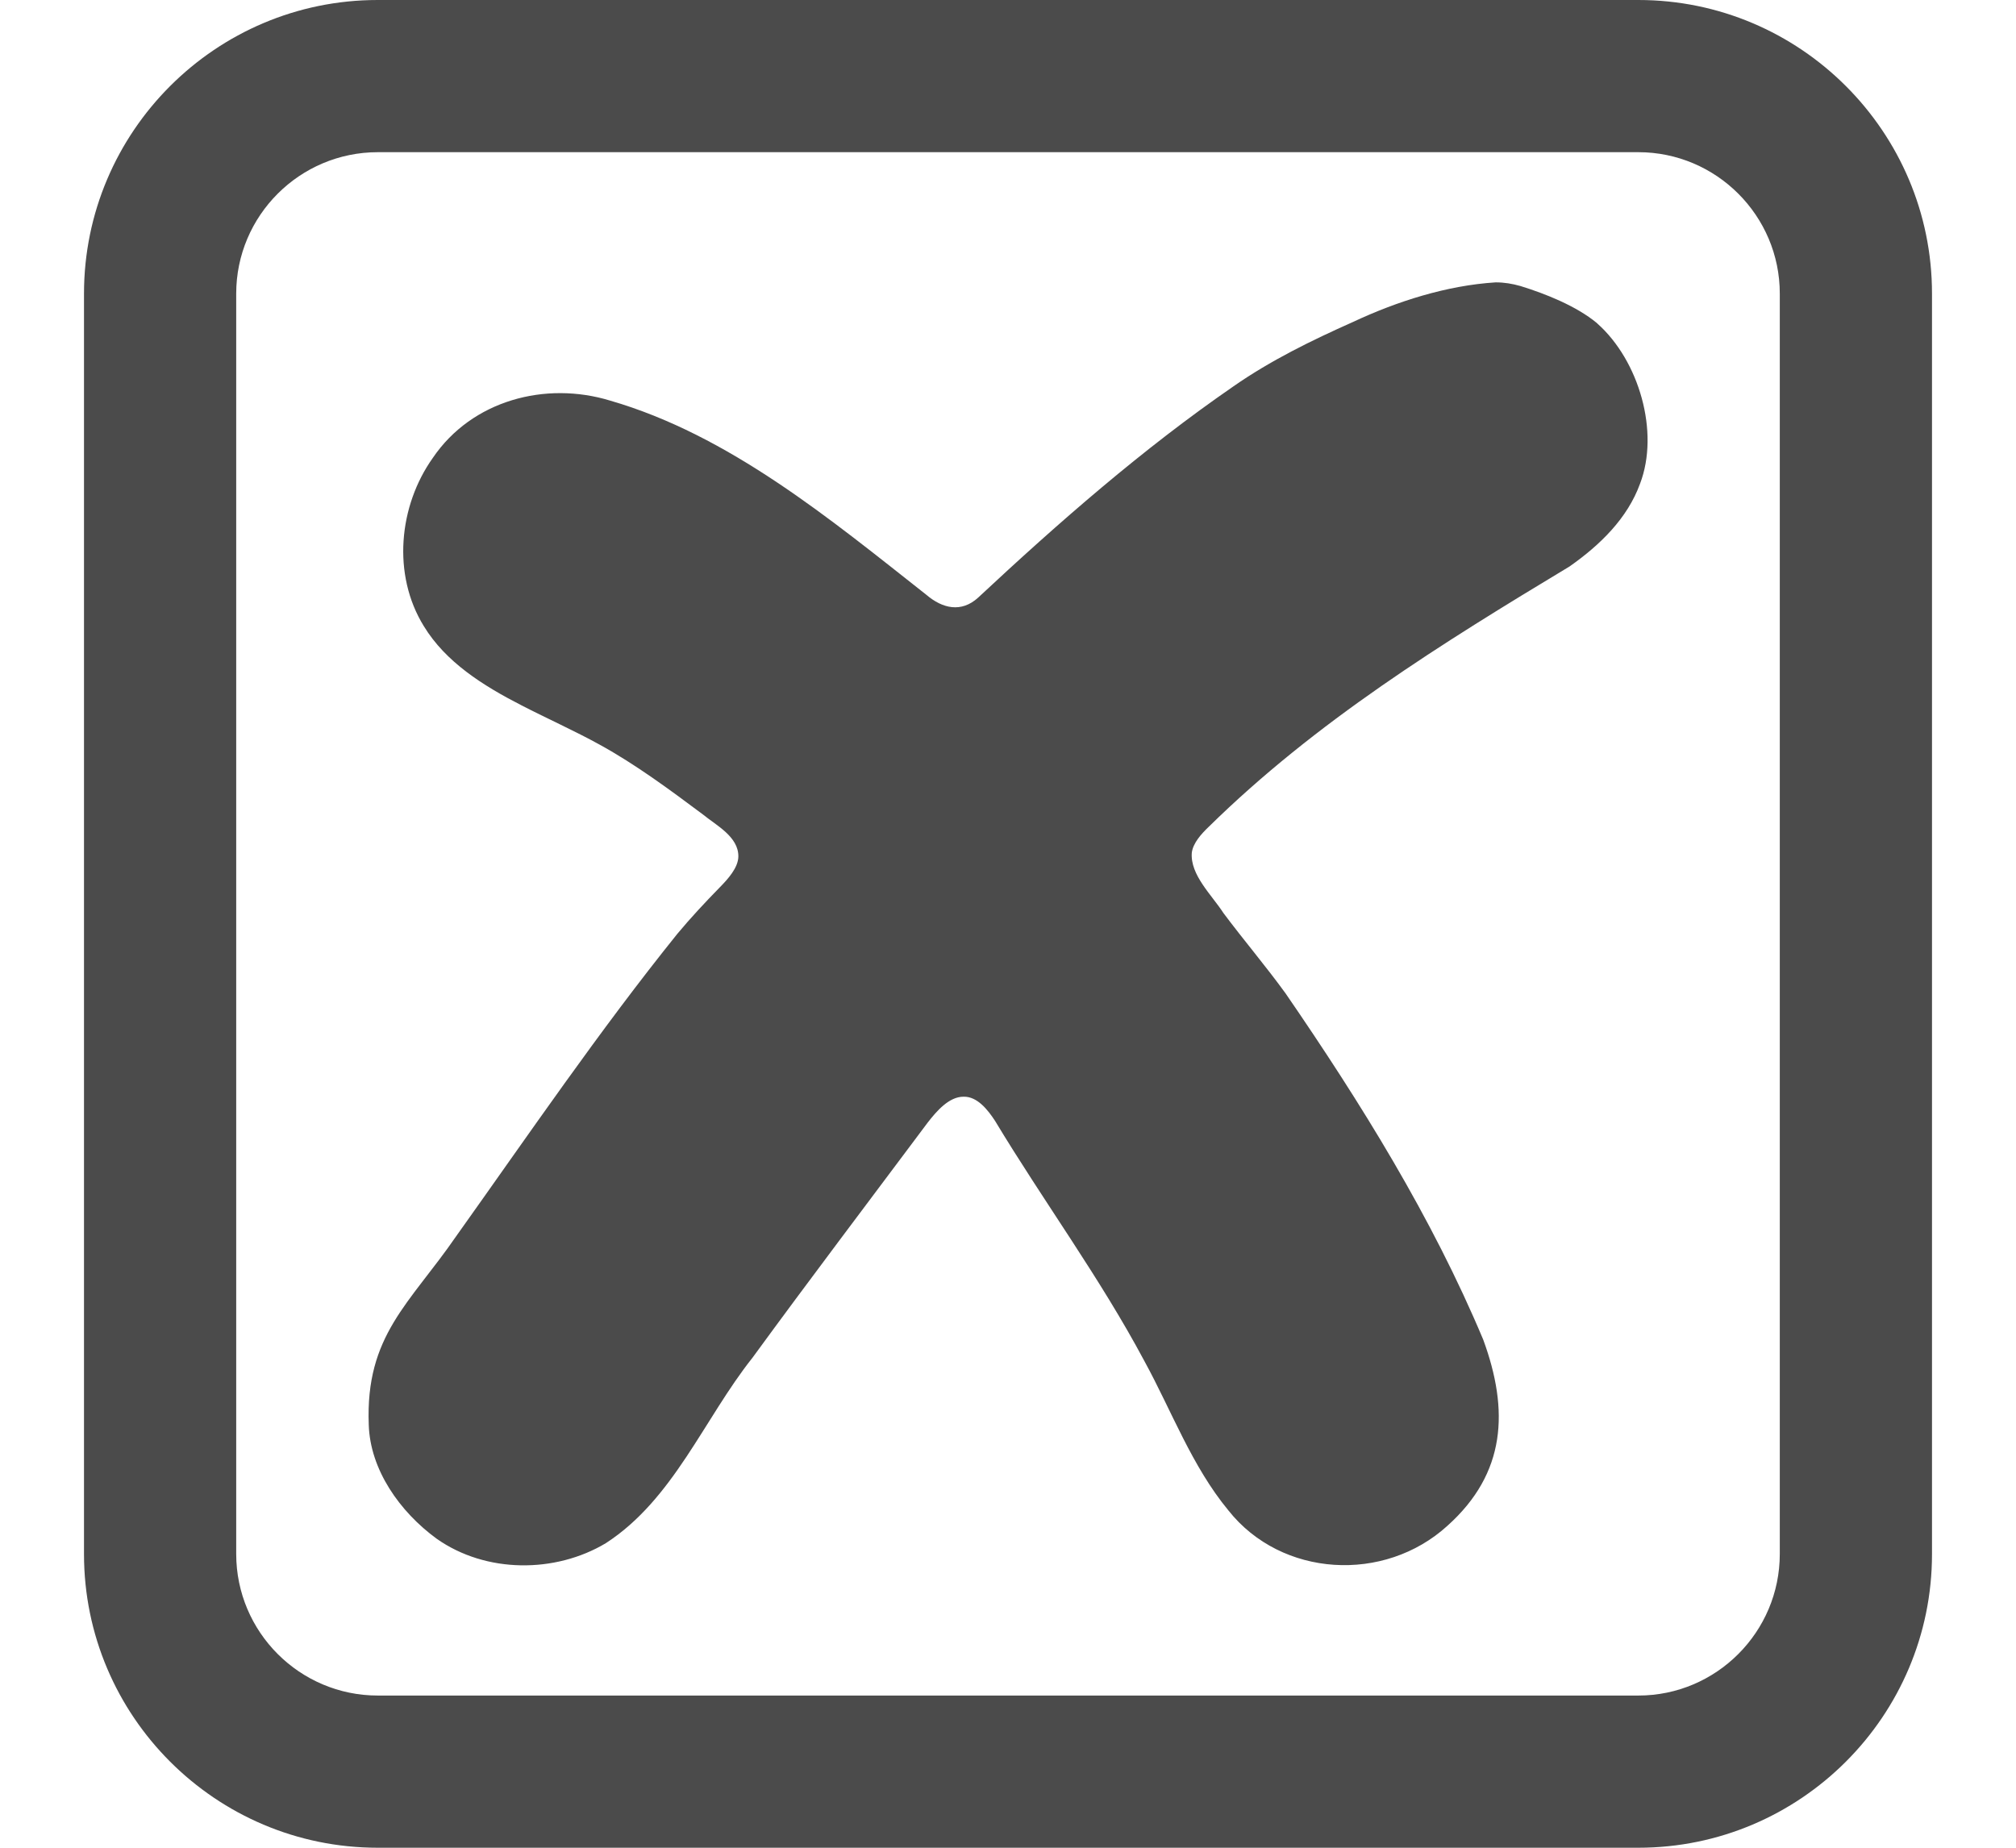 <svg width="12" height="11" viewBox="0 0 12 11" fill="none" xmlns="http://www.w3.org/2000/svg">
<path d="M9.509 1.927C9.756 2.147 9.88 2.572 9.762 2.88C9.687 3.086 9.525 3.244 9.343 3.372C8.581 3.831 7.832 4.296 7.195 4.922C7.151 4.964 7.101 5.019 7.094 5.077C7.084 5.209 7.213 5.328 7.282 5.435C7.403 5.597 7.535 5.752 7.653 5.915C8.1 6.566 8.523 7.246 8.829 7.976C8.983 8.396 8.965 8.77 8.616 9.083C8.24 9.426 7.628 9.391 7.312 8.992C7.094 8.728 6.975 8.401 6.812 8.103C6.547 7.606 6.213 7.154 5.923 6.673C5.88 6.607 5.817 6.527 5.736 6.529C5.649 6.528 5.574 6.616 5.522 6.683C5.174 7.149 4.822 7.613 4.479 8.083C4.19 8.447 4.009 8.926 3.606 9.187C3.305 9.367 2.893 9.367 2.6 9.161C2.379 9 2.203 8.749 2.195 8.482C2.174 7.949 2.44 7.76 2.715 7.36C3.146 6.755 3.566 6.138 4.032 5.559C4.112 5.463 4.197 5.372 4.285 5.282C4.333 5.233 4.394 5.166 4.395 5.099C4.396 4.981 4.265 4.915 4.183 4.848C3.985 4.7 3.782 4.55 3.571 4.434C3.419 4.35 3.259 4.279 3.104 4.199C2.872 4.08 2.653 3.941 2.523 3.728C2.333 3.421 2.373 3.011 2.577 2.725C2.809 2.384 3.246 2.267 3.632 2.385C4.34 2.59 4.943 3.091 5.514 3.541C5.61 3.623 5.722 3.649 5.822 3.558C6.302 3.11 6.801 2.673 7.342 2.3C7.563 2.146 7.808 2.026 8.053 1.917C8.315 1.794 8.613 1.699 8.903 1.681C8.954 1.681 9.002 1.689 9.051 1.703C9.2 1.749 9.383 1.822 9.505 1.923L9.509 1.927H9.509Z" fill="#4B4B4B"/>
<path d="M9.752 11H2.248C1.284 11 0.5 10.216 0.5 9.252V1.748C0.5 0.784 1.284 0 2.248 0H9.752C10.716 0 11.5 0.784 11.5 1.748V9.252C11.5 10.216 10.716 11 9.752 11ZM2.249 0.906C1.784 0.906 1.406 1.284 1.406 1.748V9.251C1.406 9.716 1.784 10.094 2.249 10.094H9.752C10.216 10.094 10.594 9.716 10.594 9.251V1.748C10.594 1.284 10.216 0.906 9.752 0.906H2.249V0.906Z" fill="#4B4B4B"/>
</svg>
